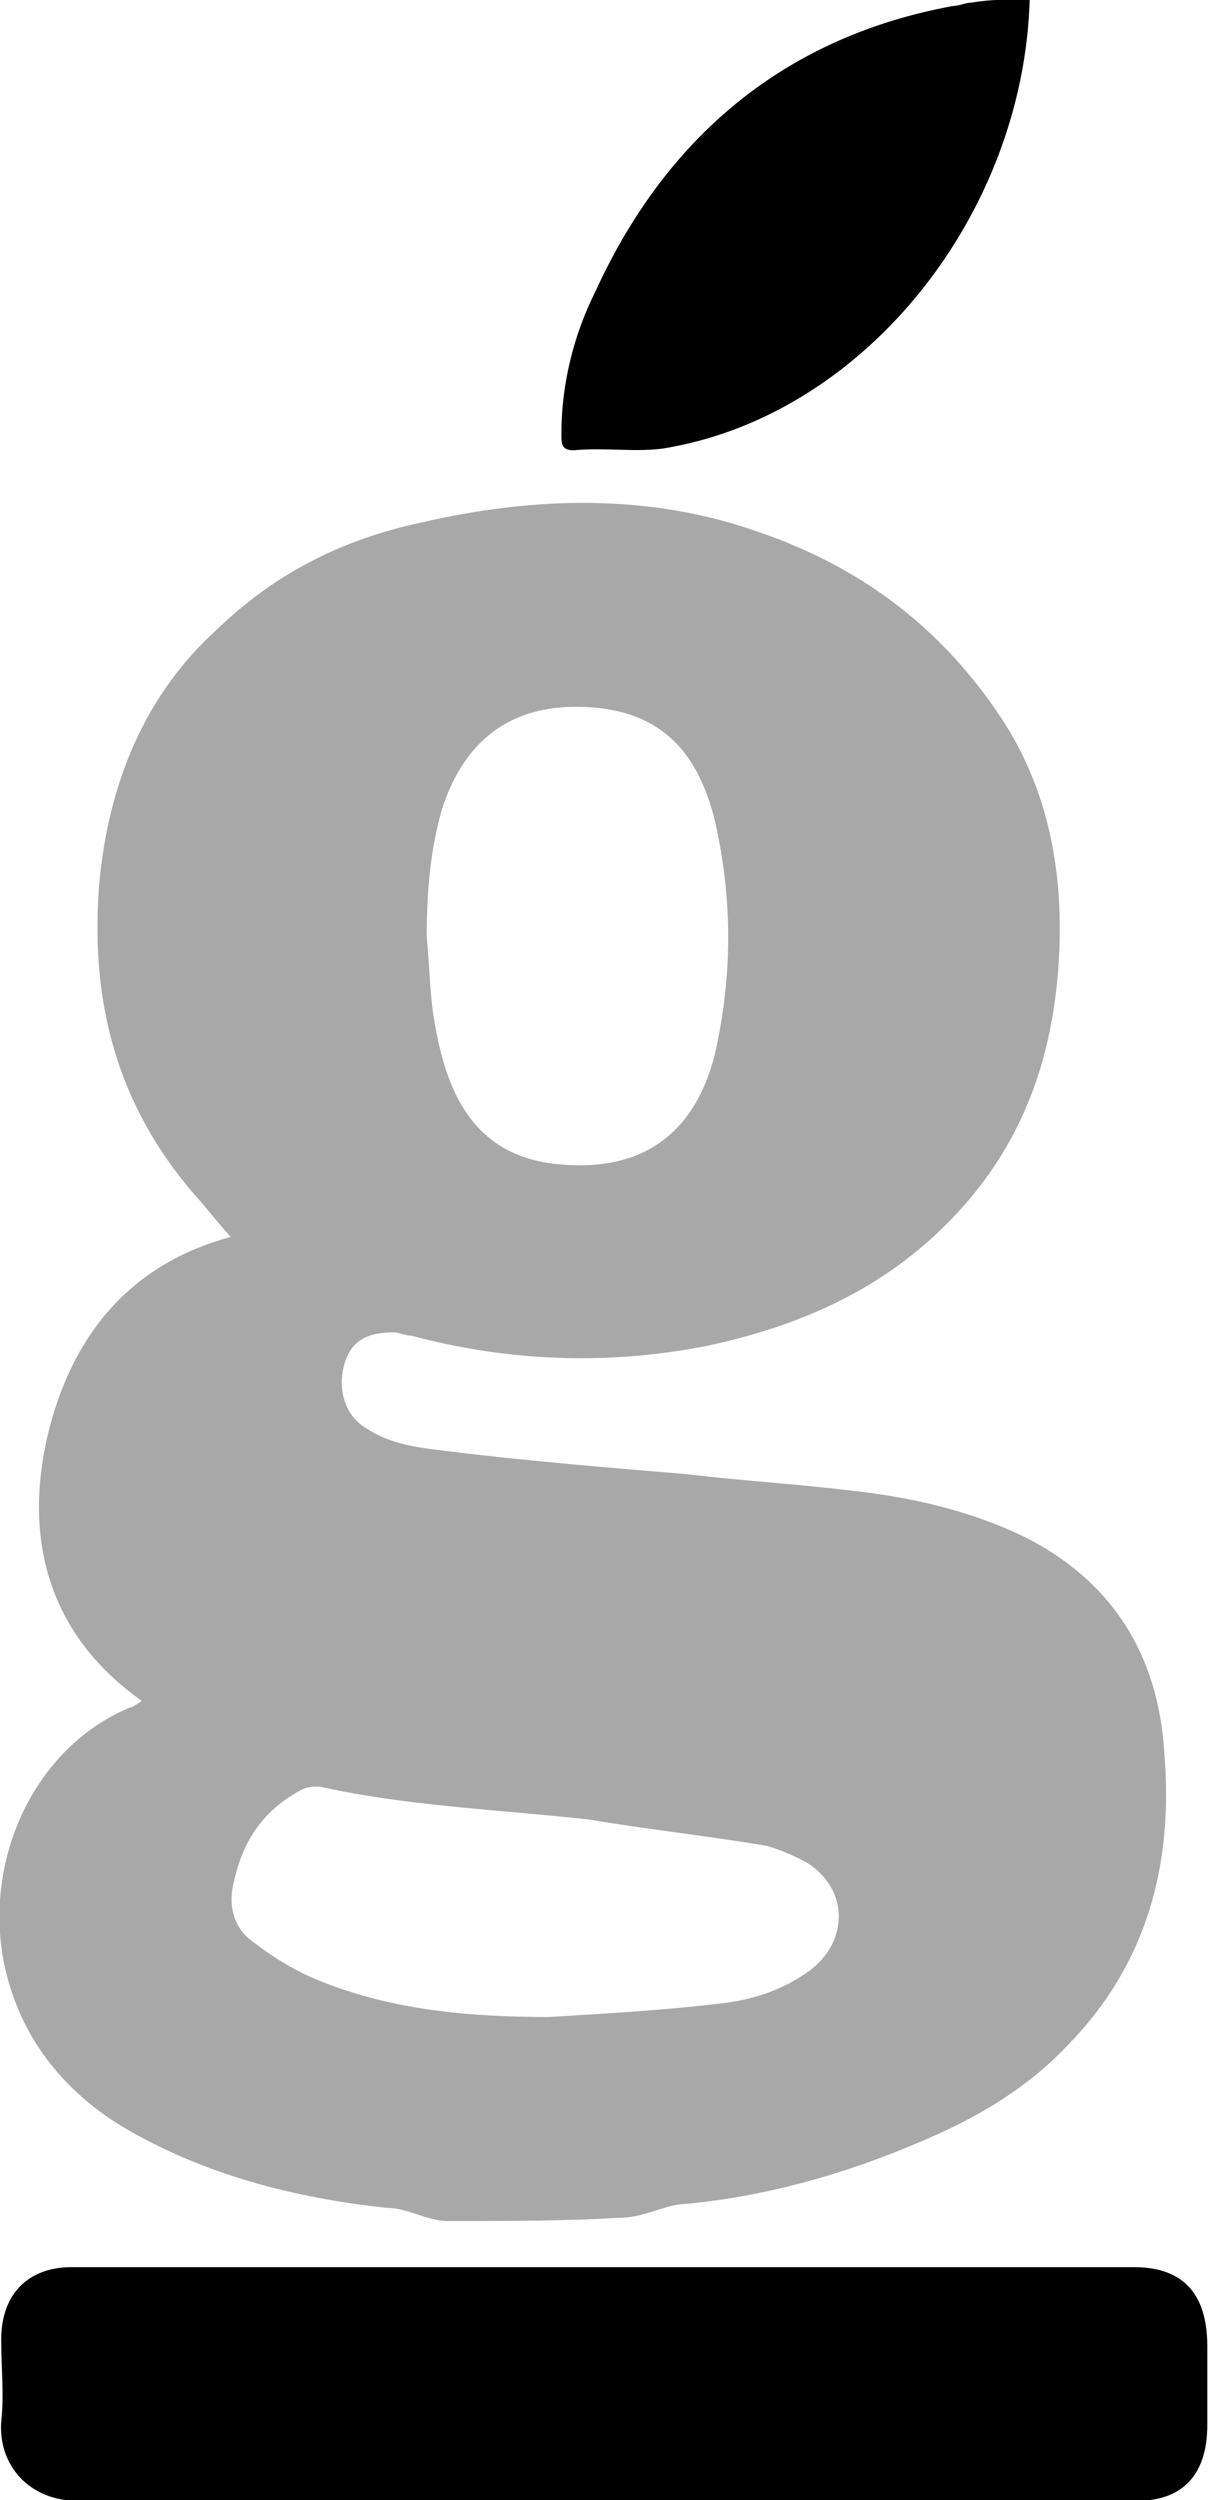 <svg width="29" height="60" viewBox="0 0 29 60" fill="none" xmlns="http://www.w3.org/2000/svg">
<g clip-path="url(#clip0_294_656)">
<path fill-rule="evenodd" clip-rule="evenodd" d="M16.122 10.727C20.825 9.858 24.573 5.119 24.72 -0.016C24.279 -0.016 23.765 -0.016 23.324 0.063C23.25 0.063 23.177 0.083 23.103 0.103C23.03 0.123 22.956 0.143 22.883 0.143C18.988 0.853 16.049 3.144 14.285 7.014C13.771 8.041 13.477 9.226 13.477 10.411C13.477 10.648 13.477 10.806 13.771 10.806C14.118 10.772 14.466 10.782 14.808 10.791C15.261 10.804 15.703 10.817 16.122 10.727ZM0.029 58.119C-0.044 59.146 0.69 60.015 1.866 60.015H27.292C28.395 60.015 28.983 59.383 28.983 58.198V56.302C28.983 55.039 28.395 54.407 27.219 54.407H1.719C0.69 54.407 0.029 55.039 0.029 56.145C0.029 56.388 0.038 56.621 0.046 56.849C0.062 57.287 0.077 57.703 0.029 58.119Z" fill="black"/>
<path fill-rule="evenodd" clip-rule="evenodd" d="M10.023 53.143C9.784 53.064 9.545 52.985 9.288 52.985C7.084 52.748 4.879 52.195 2.895 51.01C1.499 50.142 0.47 48.878 0.102 47.14C-0.412 44.612 0.837 41.927 3.115 40.979C3.161 40.979 3.206 40.949 3.269 40.907C3.308 40.881 3.353 40.852 3.409 40.821C1.278 39.321 0.543 37.109 1.131 34.502C1.719 31.974 3.189 30.316 5.54 29.684C5.393 29.526 5.246 29.348 5.099 29.171C4.952 28.993 4.805 28.815 4.659 28.657C2.821 26.524 2.16 24.076 2.38 21.232C2.601 18.784 3.483 16.651 5.246 15.071C6.643 13.729 8.259 12.939 10.096 12.544C12.815 11.912 15.608 11.833 18.253 12.781C20.532 13.57 22.442 14.913 23.912 17.046C25.234 18.942 25.602 21.153 25.382 23.523C25.161 25.814 24.352 27.709 22.809 29.289C21.193 30.948 19.208 31.817 17.004 32.291C14.652 32.764 12.227 32.685 9.876 32.053C9.802 32.053 9.729 32.034 9.655 32.014C9.582 31.994 9.509 31.974 9.435 31.974C8.774 31.974 8.406 32.212 8.259 32.764C8.112 33.317 8.259 33.949 8.774 34.265C9.362 34.66 10.023 34.739 10.684 34.818C12.595 35.055 14.505 35.213 16.416 35.371H16.416C17.077 35.45 17.739 35.509 18.4 35.568C19.062 35.627 19.723 35.687 20.384 35.766C21.854 35.924 23.25 36.24 24.573 36.872C26.631 37.899 27.807 39.636 27.953 42.085C28.174 44.77 27.513 47.14 25.675 49.036C24.646 50.142 23.397 50.853 22.075 51.406C20.238 52.195 18.253 52.748 16.269 52.906C16.103 52.936 15.936 52.988 15.765 53.042C15.485 53.13 15.193 53.222 14.873 53.222C13.55 53.301 12.154 53.301 10.758 53.301C10.501 53.301 10.262 53.222 10.023 53.143ZM10.244 22.496C10.269 22.738 10.285 22.99 10.302 23.244C10.334 23.736 10.367 24.239 10.464 24.708C10.758 26.287 11.419 27.788 13.477 27.946C15.314 28.104 16.637 27.314 17.151 25.34C17.592 23.444 17.592 21.548 17.151 19.652C16.71 17.915 15.755 17.046 14.065 16.967C12.448 16.888 11.199 17.599 10.611 19.416C10.317 20.442 10.244 21.469 10.244 22.496ZM13.381 48.392C13.315 48.396 13.249 48.4 13.183 48.404C11.272 48.404 9.435 48.246 7.671 47.535C7.083 47.298 6.569 46.982 6.055 46.587C5.614 46.271 5.467 45.718 5.614 45.165C5.834 44.139 6.348 43.428 7.23 42.954C7.377 42.875 7.524 42.875 7.671 42.875C9.183 43.211 10.732 43.348 12.265 43.484C12.893 43.54 13.518 43.596 14.138 43.664C14.836 43.783 15.553 43.882 16.269 43.98C16.985 44.079 17.702 44.178 18.4 44.296C18.694 44.375 19.062 44.533 19.355 44.691C20.384 45.323 20.384 46.587 19.429 47.298C18.768 47.772 18.032 48.009 17.224 48.088C15.967 48.238 14.645 48.316 13.381 48.392Z" fill="#A8A8A8"/>
</g>
<defs>
<clipPath id="clip0_294_656">
<rect width="29" height="60" fill="white"/>
</clipPath>
</defs>
</svg>
